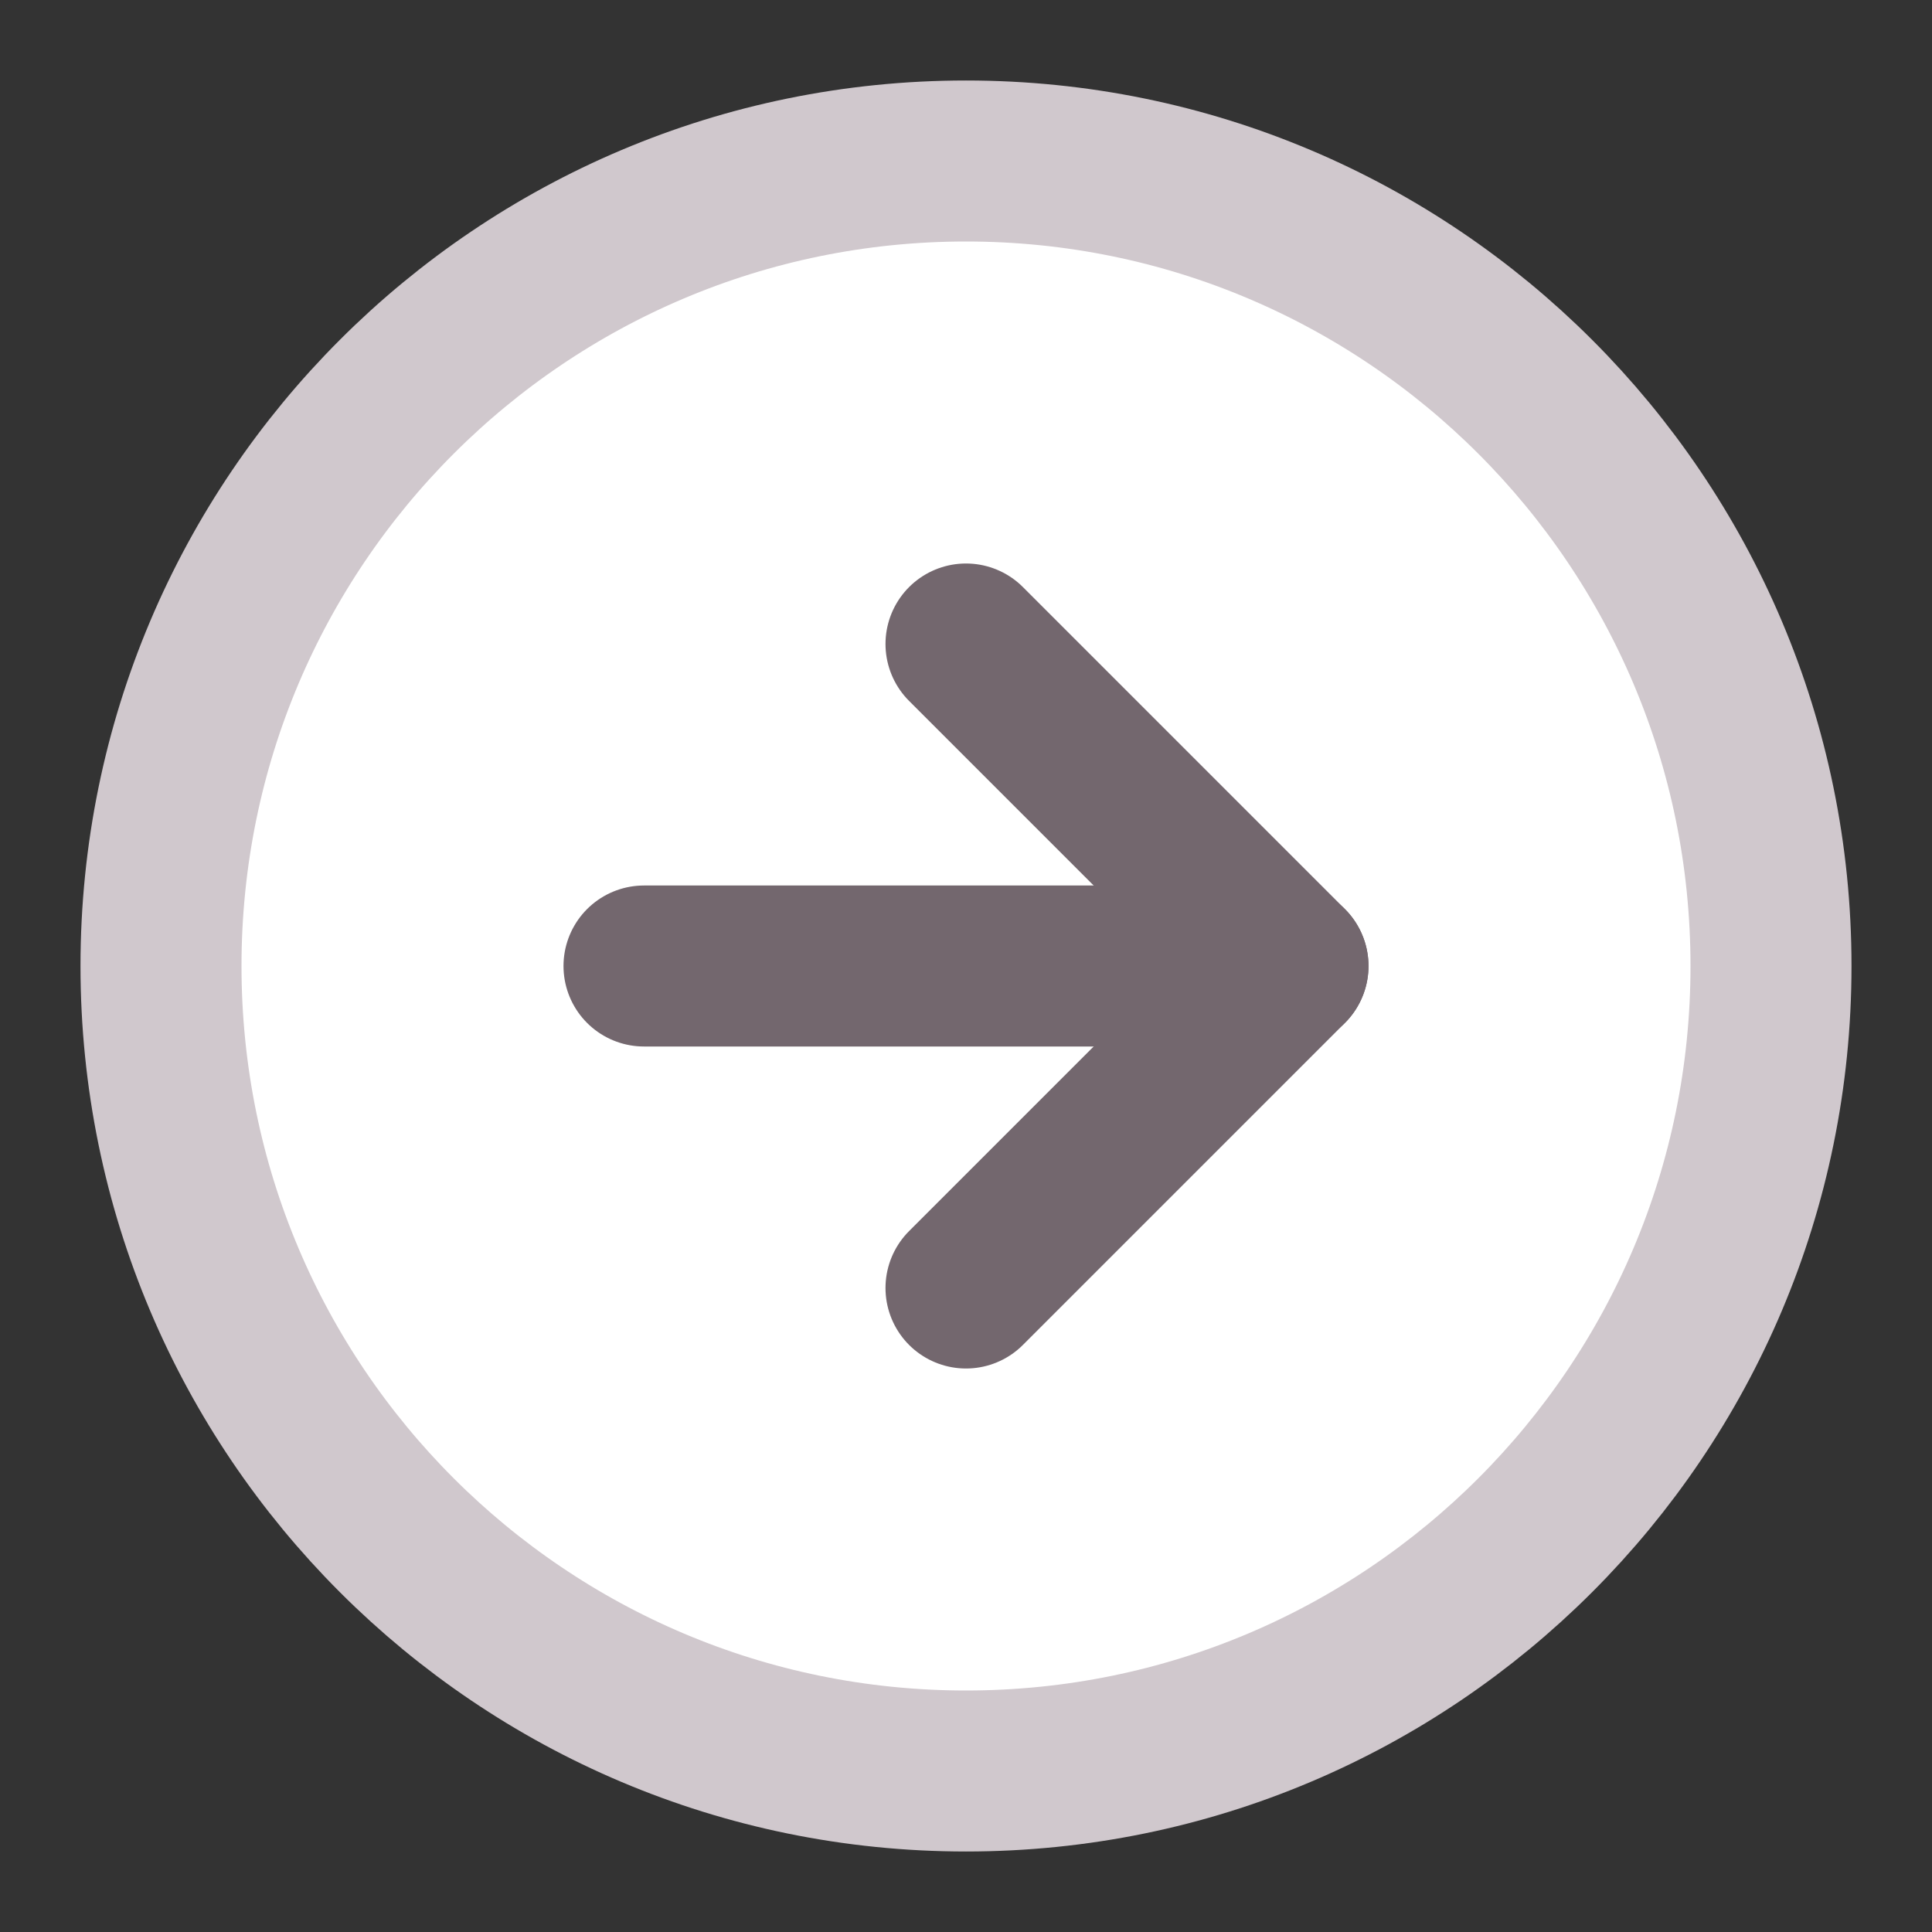 <svg width="24" height="24" viewBox="0 0 24 24" fill="none" xmlns="http://www.w3.org/2000/svg">
<rect x="0" y="0" width="24" height="24" fill="#333333" stroke="none"/>
<path d="M12 22C17.523 22 22 17.523 22 12C22 6.477 17.523 2 12 2C6.477 2 2 6.477 2 12C2 17.523 6.477 22 12 22Z" fill="white" stroke="#D0C8CD" stroke-width="2" stroke-linecap="round" stroke-linejoin="round"/>
<path d="M12 16L16 12L12 8" stroke="#73676E" stroke-width="2" stroke-linecap="round" stroke-linejoin="round"/>
<path d="M8 12H16" stroke="#73676E" stroke-width="2" stroke-linecap="round" stroke-linejoin="round"/>
</svg>

